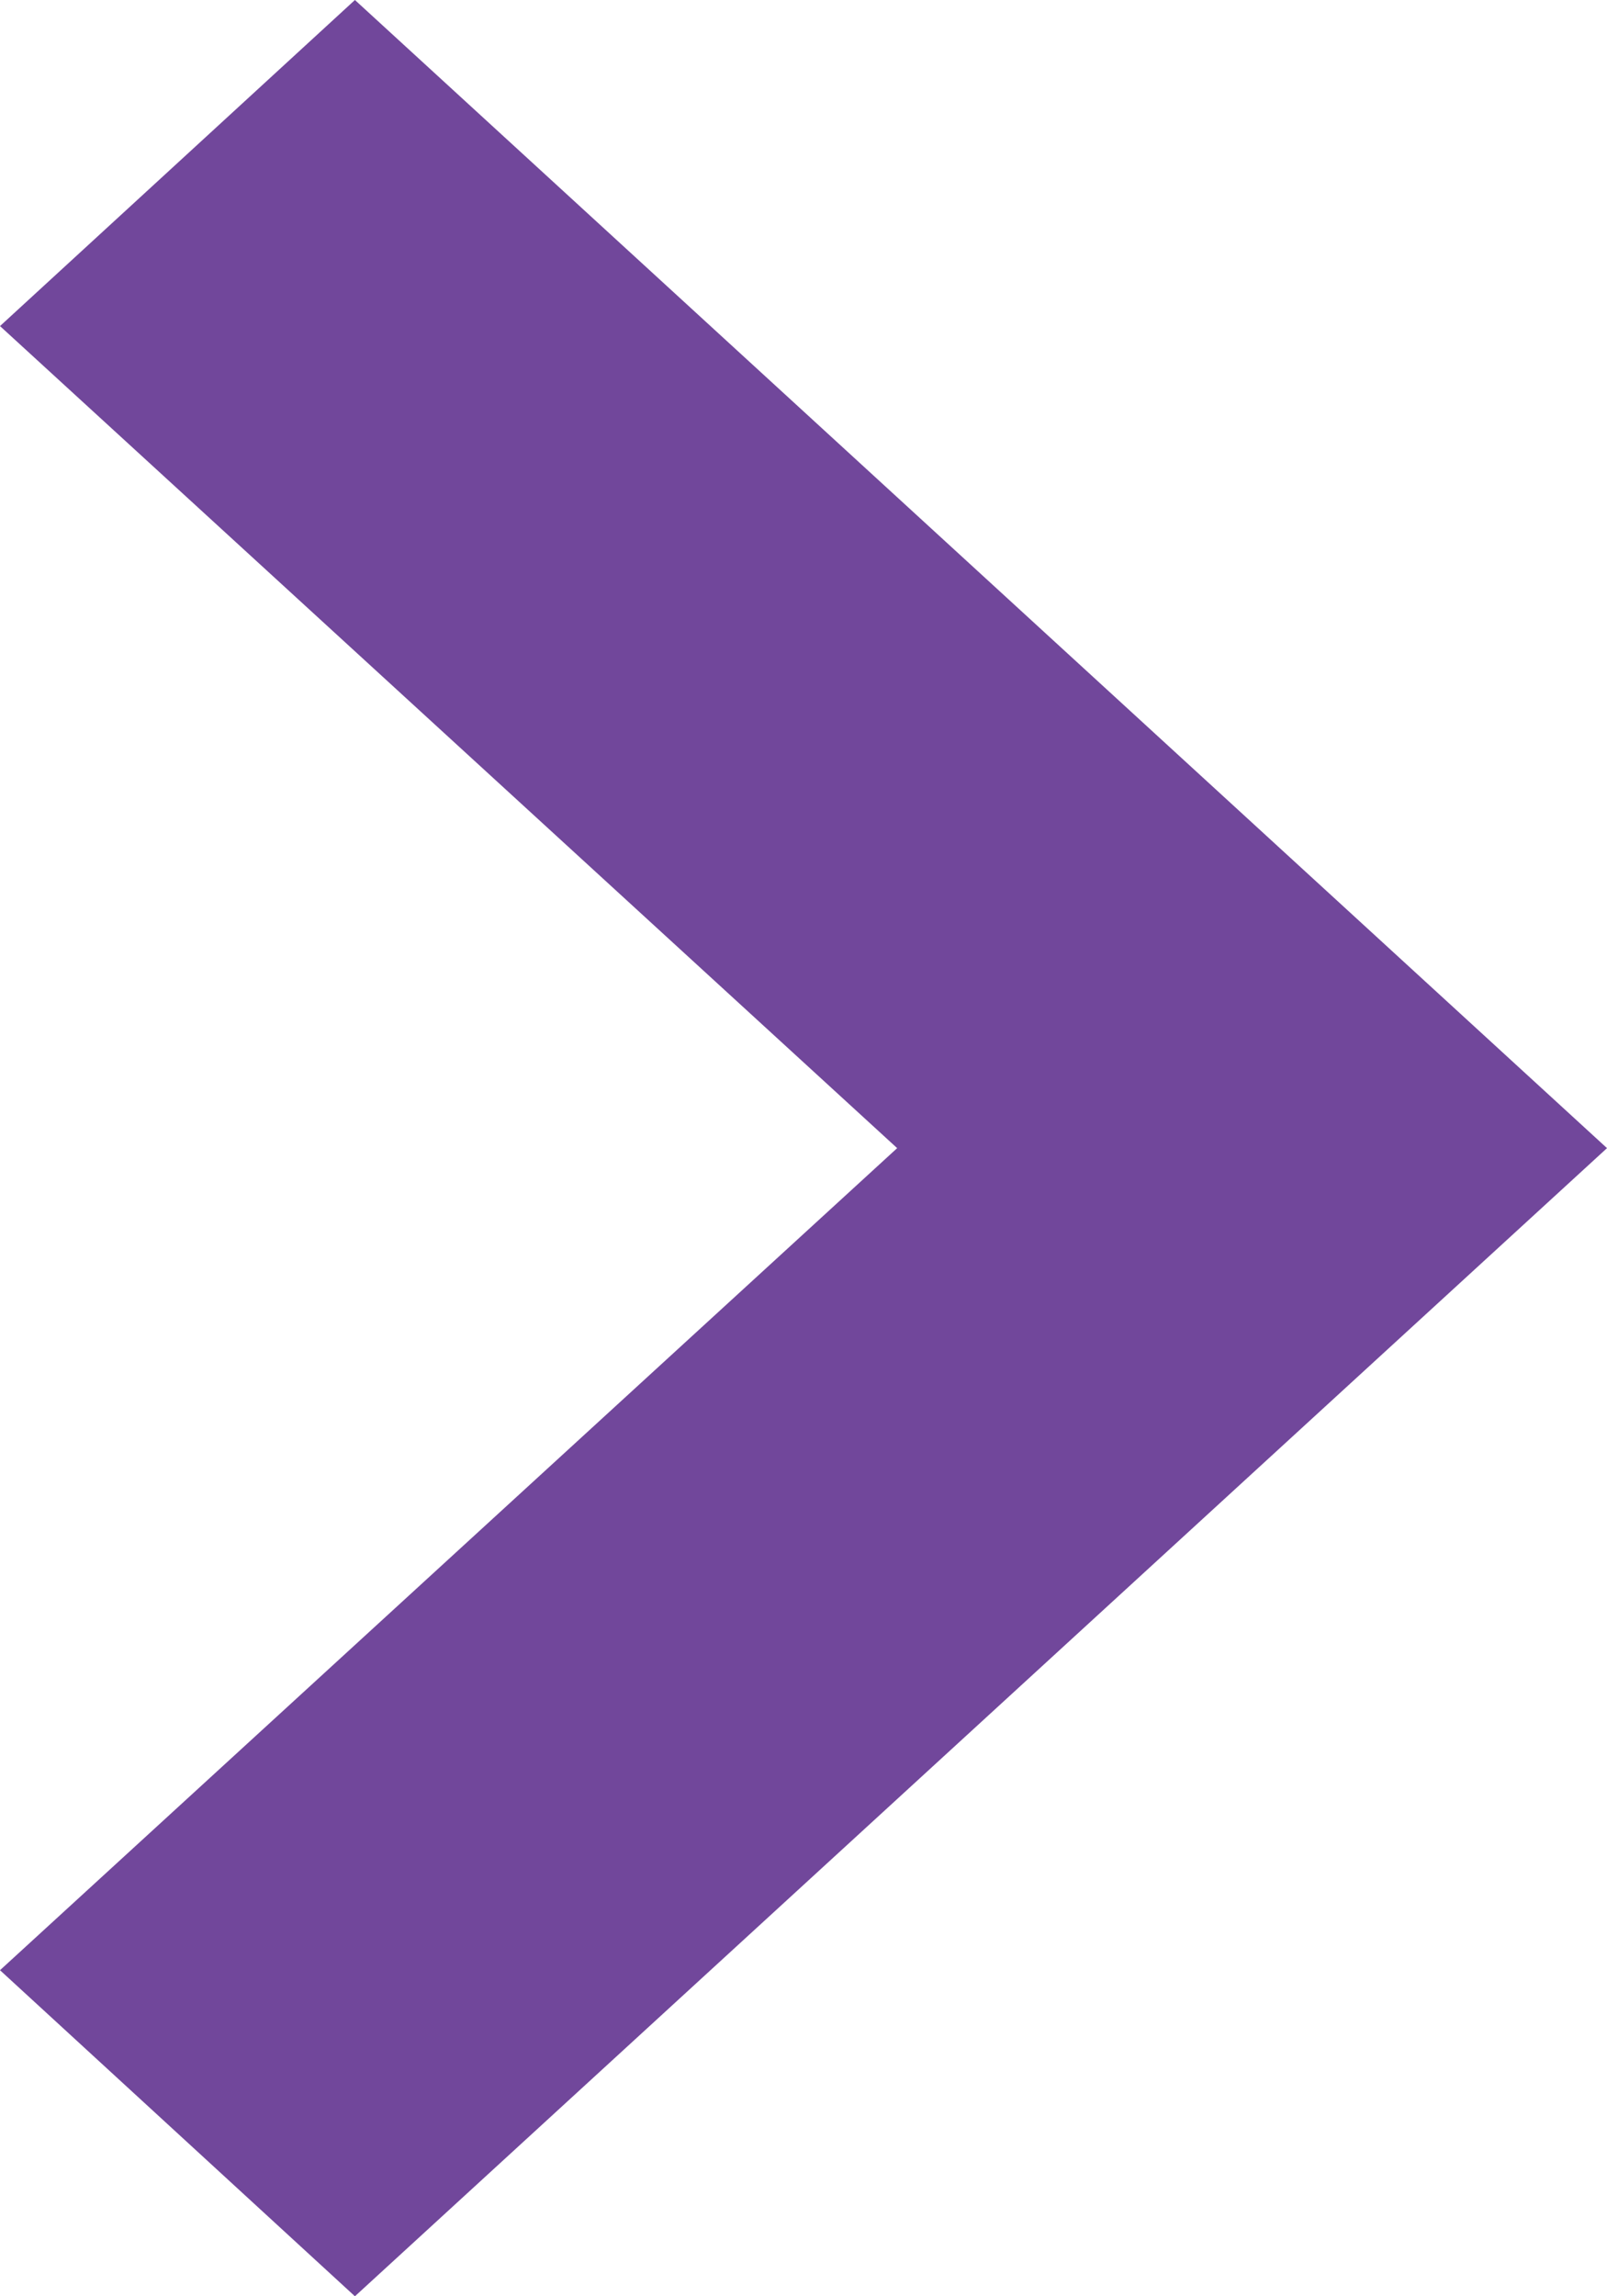 <svg width="7" height="10" viewBox="0 0 7 10" fill="none" xmlns="http://www.w3.org/2000/svg">
<path fill-rule="evenodd" clip-rule="evenodd" d="M1.546 10L4.19915e-08 8.58L3.908 5L3.55127e-07 1.42L1.546 -2.3828e-07L7 5L1.546 10Z" fill="#71479B"/>
</svg>
